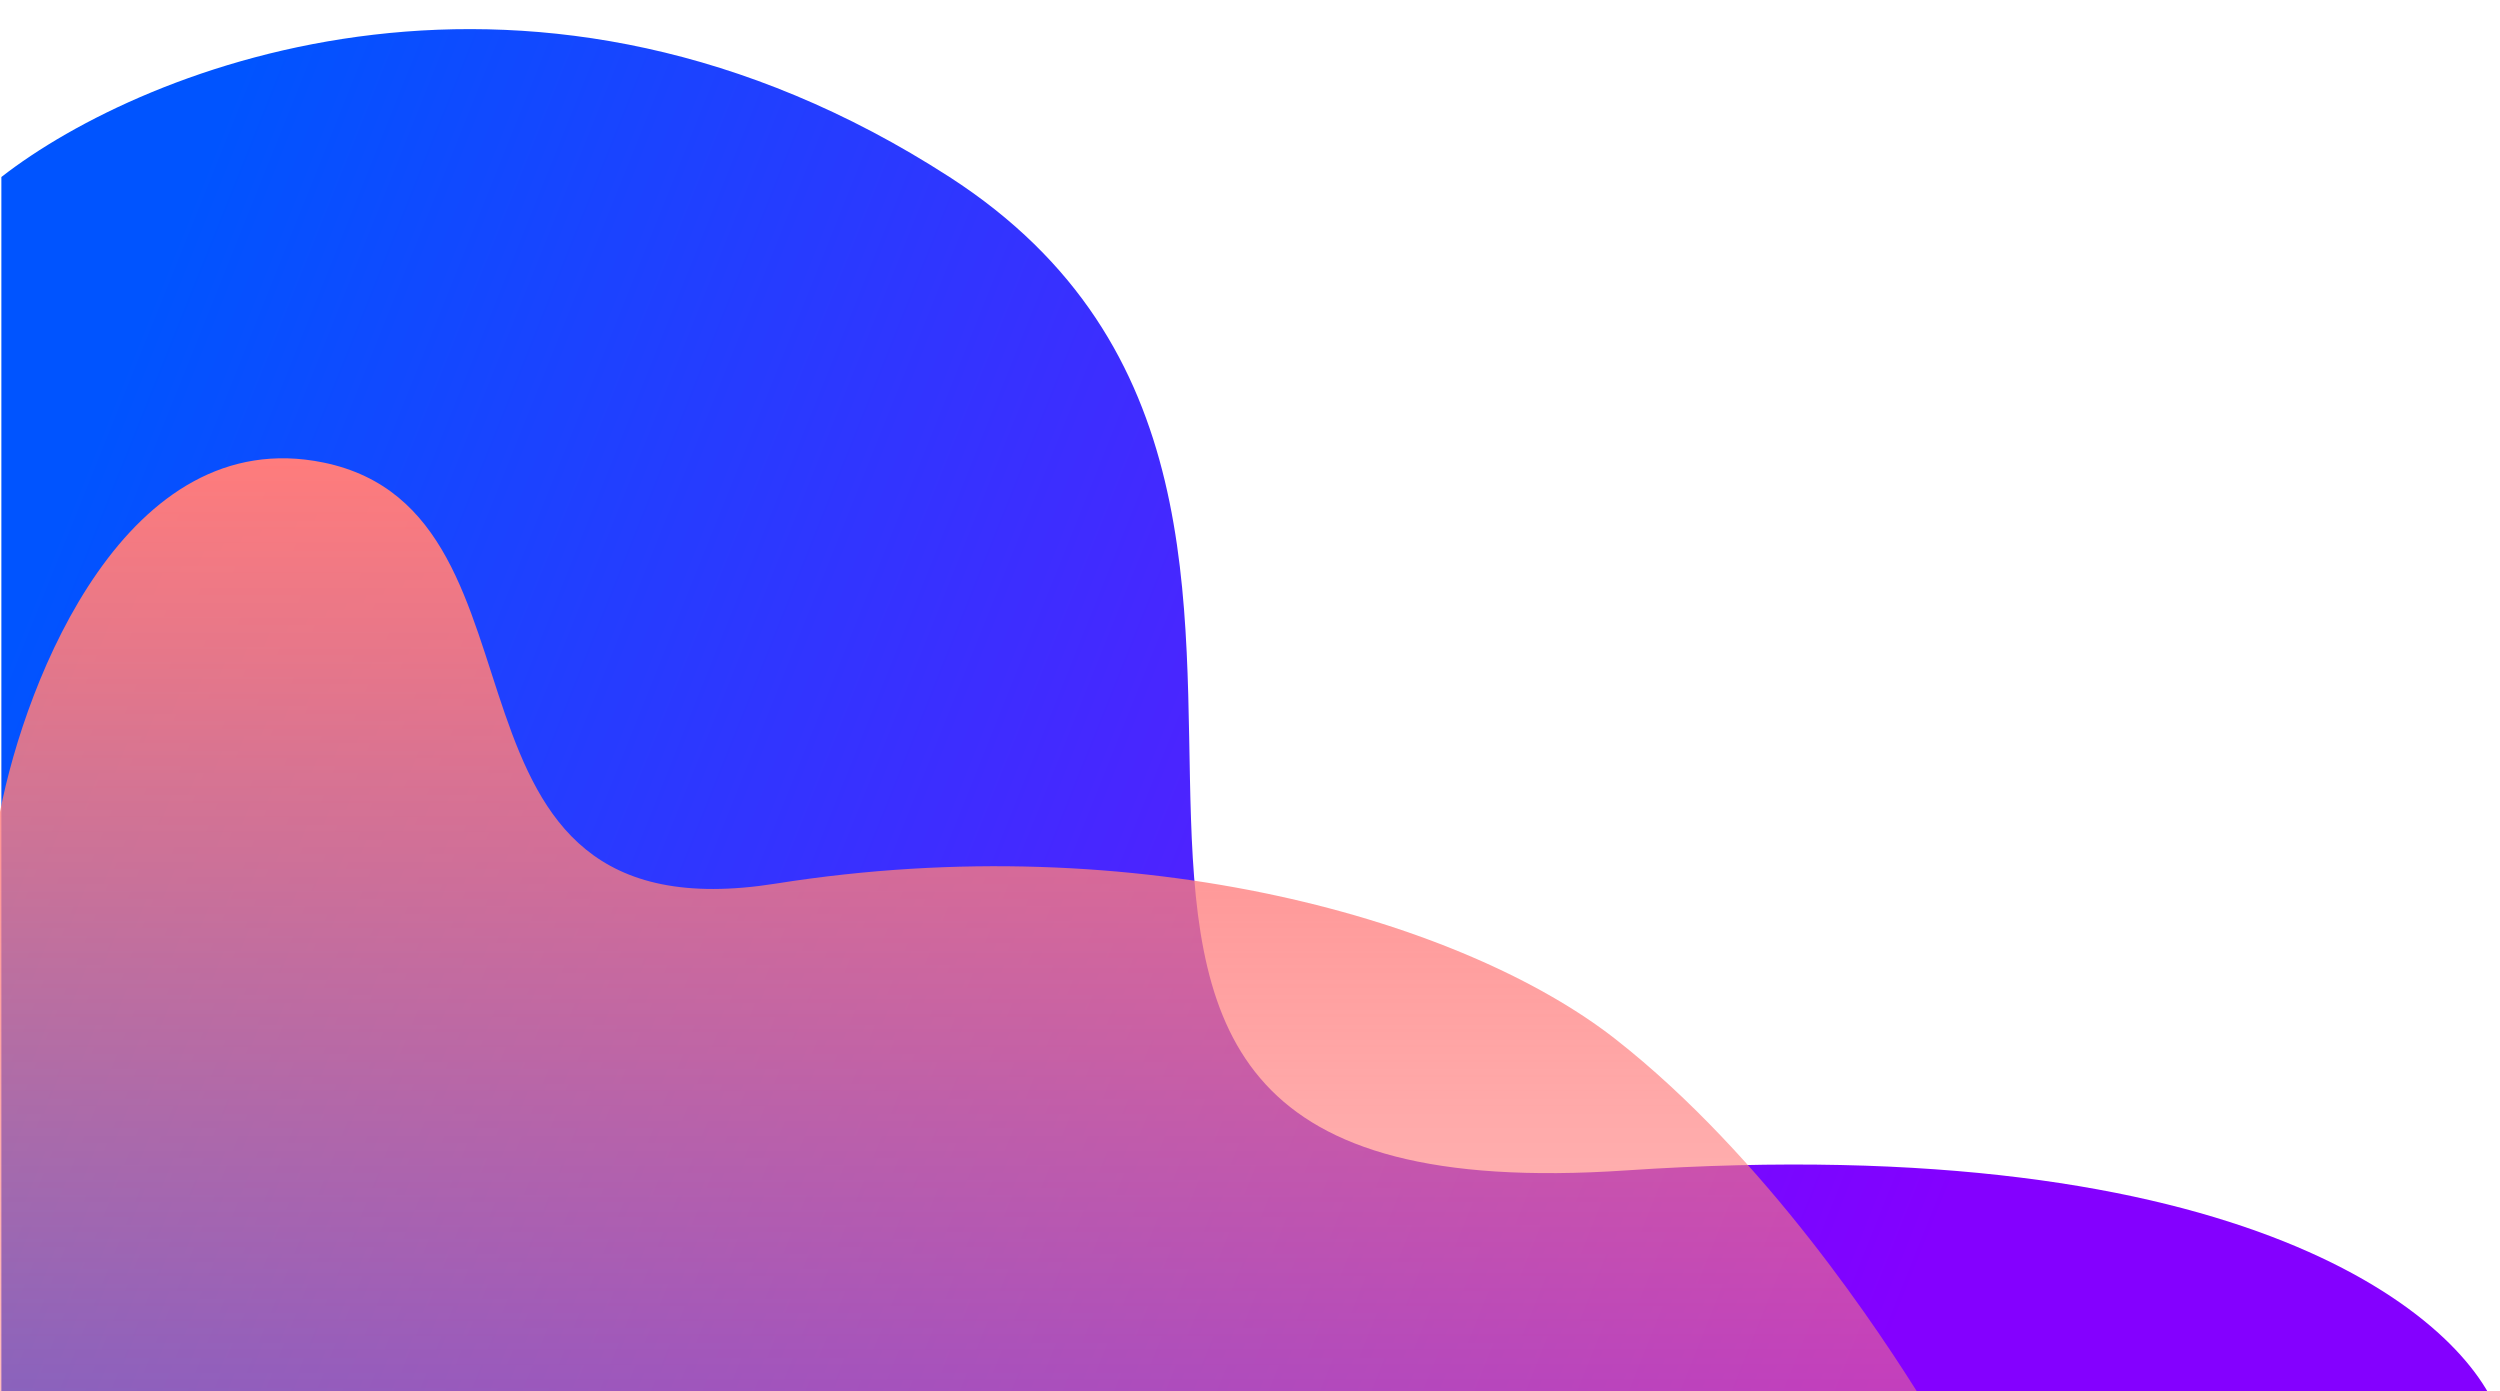 <svg width="911" height="507" viewBox="0 0 911 507" fill="none" xmlns="http://www.w3.org/2000/svg">
<g filter="url(#filter0_i_27_2)">
<path d="M346 54.5C194.8 -43.1 52.667 13.833 0.5 54.5V507H911C899.167 470.5 818.9 401.3 592.5 416.5C309.5 435.5 535 176.5 346 54.5Z" fill="url(#paint0_linear_27_2)"/>
</g>
<g filter="url(#filter1_i_27_2)">
<path d="M117.845 164.546C46.228 149.869 9.441 243.303 0 291.854L0 507H701C685.827 482.539 643.342 417.495 588.719 374.688C534.095 331.881 415.745 296.858 282.727 317.983C149.709 339.109 207.367 182.892 117.845 164.546Z" fill="url(#paint1_linear_27_2)"/>
</g>
<defs>
<filter id="filter0_i_27_2" x="0.5" y="0.61" width="910.5" height="516.39" filterUnits="userSpaceOnUse" color-interpolation-filters="sRGB">
<feFlood flood-opacity="0" result="BackgroundImageFix"/>
<feBlend mode="normal" in="SourceGraphic" in2="BackgroundImageFix" result="shape"/>
<feColorMatrix in="SourceAlpha" type="matrix" values="0 0 0 0 0 0 0 0 0 0 0 0 0 0 0 0 0 0 127 0" result="hardAlpha"/>
<feOffset dy="10"/>
<feGaussianBlur stdDeviation="5"/>
<feComposite in2="hardAlpha" operator="arithmetic" k2="-1" k3="1"/>
<feColorMatrix type="matrix" values="0 0 0 0 1 0 0 0 0 1 0 0 0 0 1 0 0 0 0.1 0"/>
<feBlend mode="normal" in2="shape" result="effect1_innerShadow_27_2"/>
</filter>
<filter id="filter1_i_27_2" x="0" y="163" width="701" height="348" filterUnits="userSpaceOnUse" color-interpolation-filters="sRGB">
<feFlood flood-opacity="0" result="BackgroundImageFix"/>
<feBlend mode="normal" in="SourceGraphic" in2="BackgroundImageFix" result="shape"/>
<feColorMatrix in="SourceAlpha" type="matrix" values="0 0 0 0 0 0 0 0 0 0 0 0 0 0 0 0 0 0 127 0" result="hardAlpha"/>
<feOffset dy="4"/>
<feGaussianBlur stdDeviation="5"/>
<feComposite in2="hardAlpha" operator="arithmetic" k2="-1" k3="1"/>
<feColorMatrix type="matrix" values="0 0 0 0 1 0 0 0 0 1 0 0 0 0 1 0 0 0 0.25 0"/>
<feBlend mode="normal" in2="shape" result="effect1_innerShadow_27_2"/>
</filter>
<linearGradient id="paint0_linear_27_2" x1="-5.2286e-06" y1="235" x2="678.5" y2="507" gradientUnits="userSpaceOnUse">
<stop stop-color="#0054FF"/>
<stop offset="1" stop-color="#8400FF"/>
</linearGradient>
<linearGradient id="paint1_linear_27_2" x1="350.5" y1="163" x2="350.5" y2="507" gradientUnits="userSpaceOnUse">
<stop stop-color="#FF7C7C"/>
<stop offset="1" stop-color="#FF7C7C" stop-opacity="0.5"/>
</linearGradient>
</defs>
</svg>
